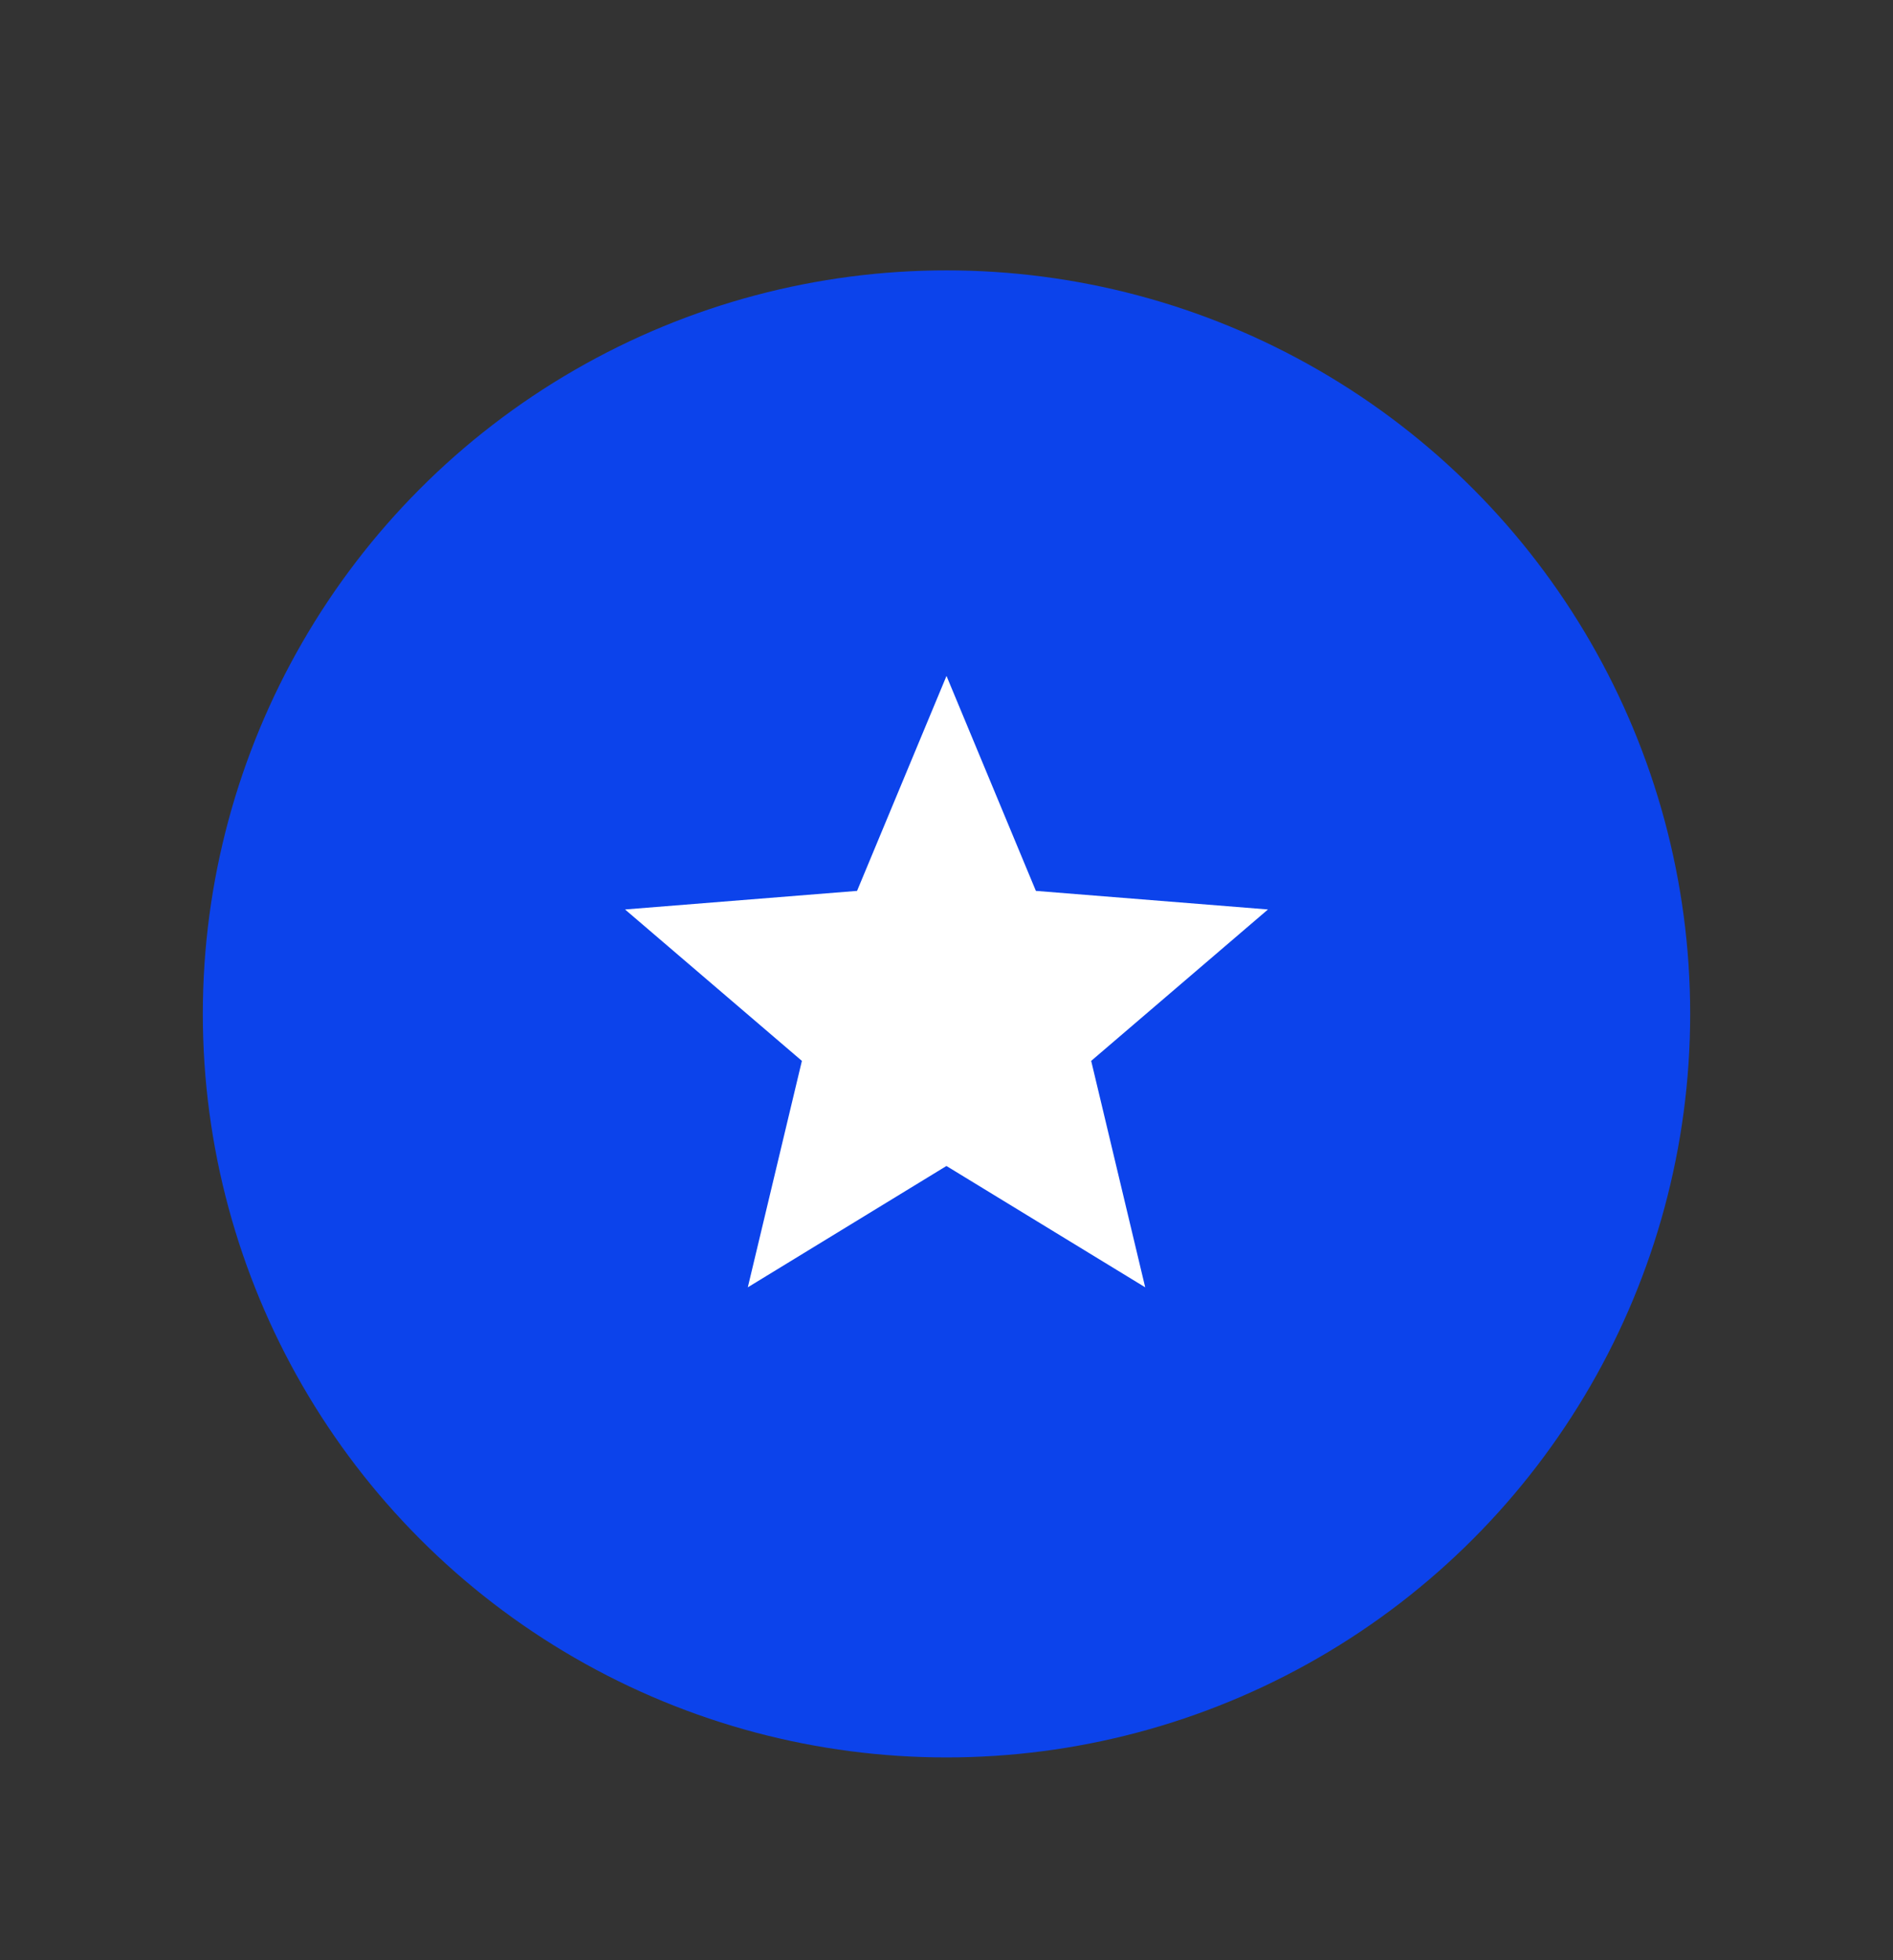 <svg width="28" height="29" fill="none" xmlns="http://www.w3.org/2000/svg"><rect width="100%" height="100%" fill="#333333" stroke="none"/><circle cx="14" cy="15" r="11" fill="#0C43EB"/><path d="m14 10 1.322 3.18 3.433.275-2.615 2.24.799 3.35-2.94-1.795-2.938 1.795.8-3.35-2.616-2.24 3.432-.275L14 10Z" fill="#fff"/></svg>